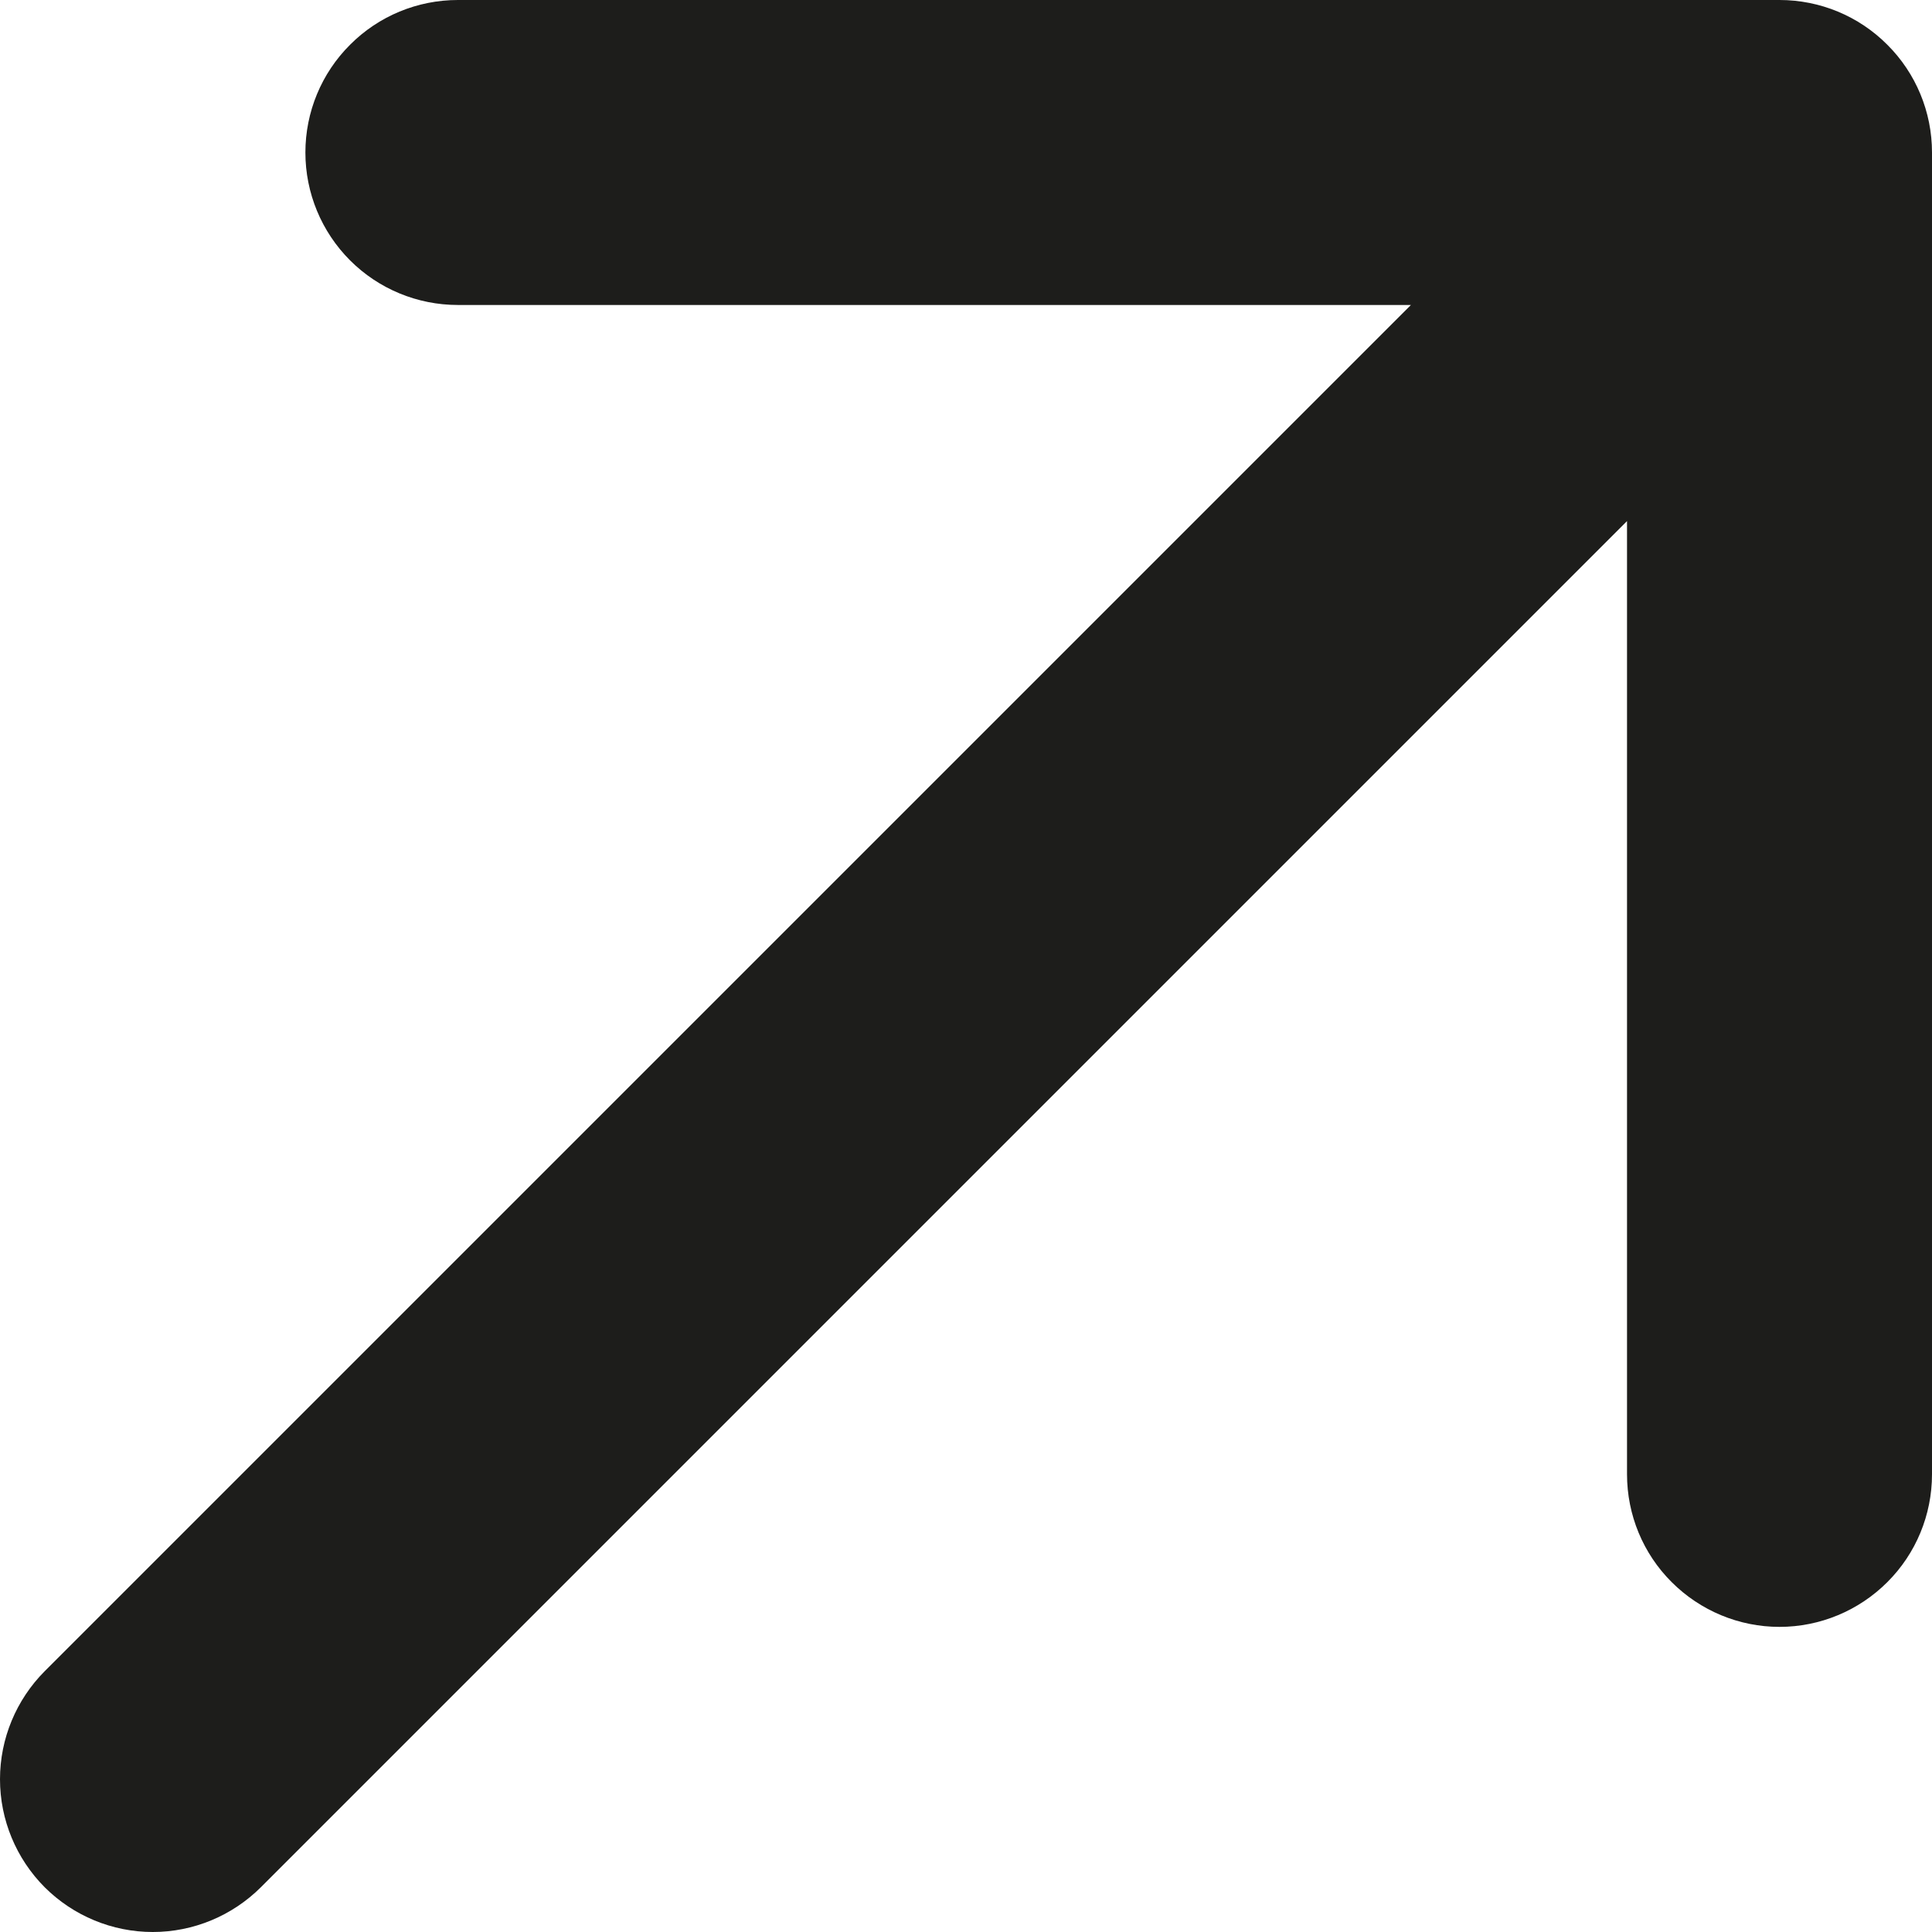 <svg width="14" height="14" viewBox="0 0 14 14" fill="none" xmlns="http://www.w3.org/2000/svg">
<path d="M14 1.105V10.683C14 10.977 13.884 11.258 13.676 11.465C13.469 11.672 13.188 11.789 12.895 11.789C12.602 11.789 12.321 11.672 12.114 11.465C11.906 11.258 11.79 10.977 11.79 10.683V3.776L1.89 13.676C1.682 13.883 1.401 14 1.107 14C0.813 14 0.532 13.883 0.324 13.676C0.117 13.468 0 13.187 0 12.893C0 12.599 0.117 12.318 0.324 12.11L10.224 2.21H3.318C3.025 2.21 2.744 2.094 2.537 1.887C2.329 1.679 2.213 1.398 2.213 1.105C2.213 0.812 2.329 0.531 2.537 0.324C2.744 0.116 3.025 0 3.318 0H12.895C13.188 0 13.469 0.116 13.676 0.324C13.884 0.531 14 0.812 14 1.105Z" fill="#1D1D1B"/>
</svg>
